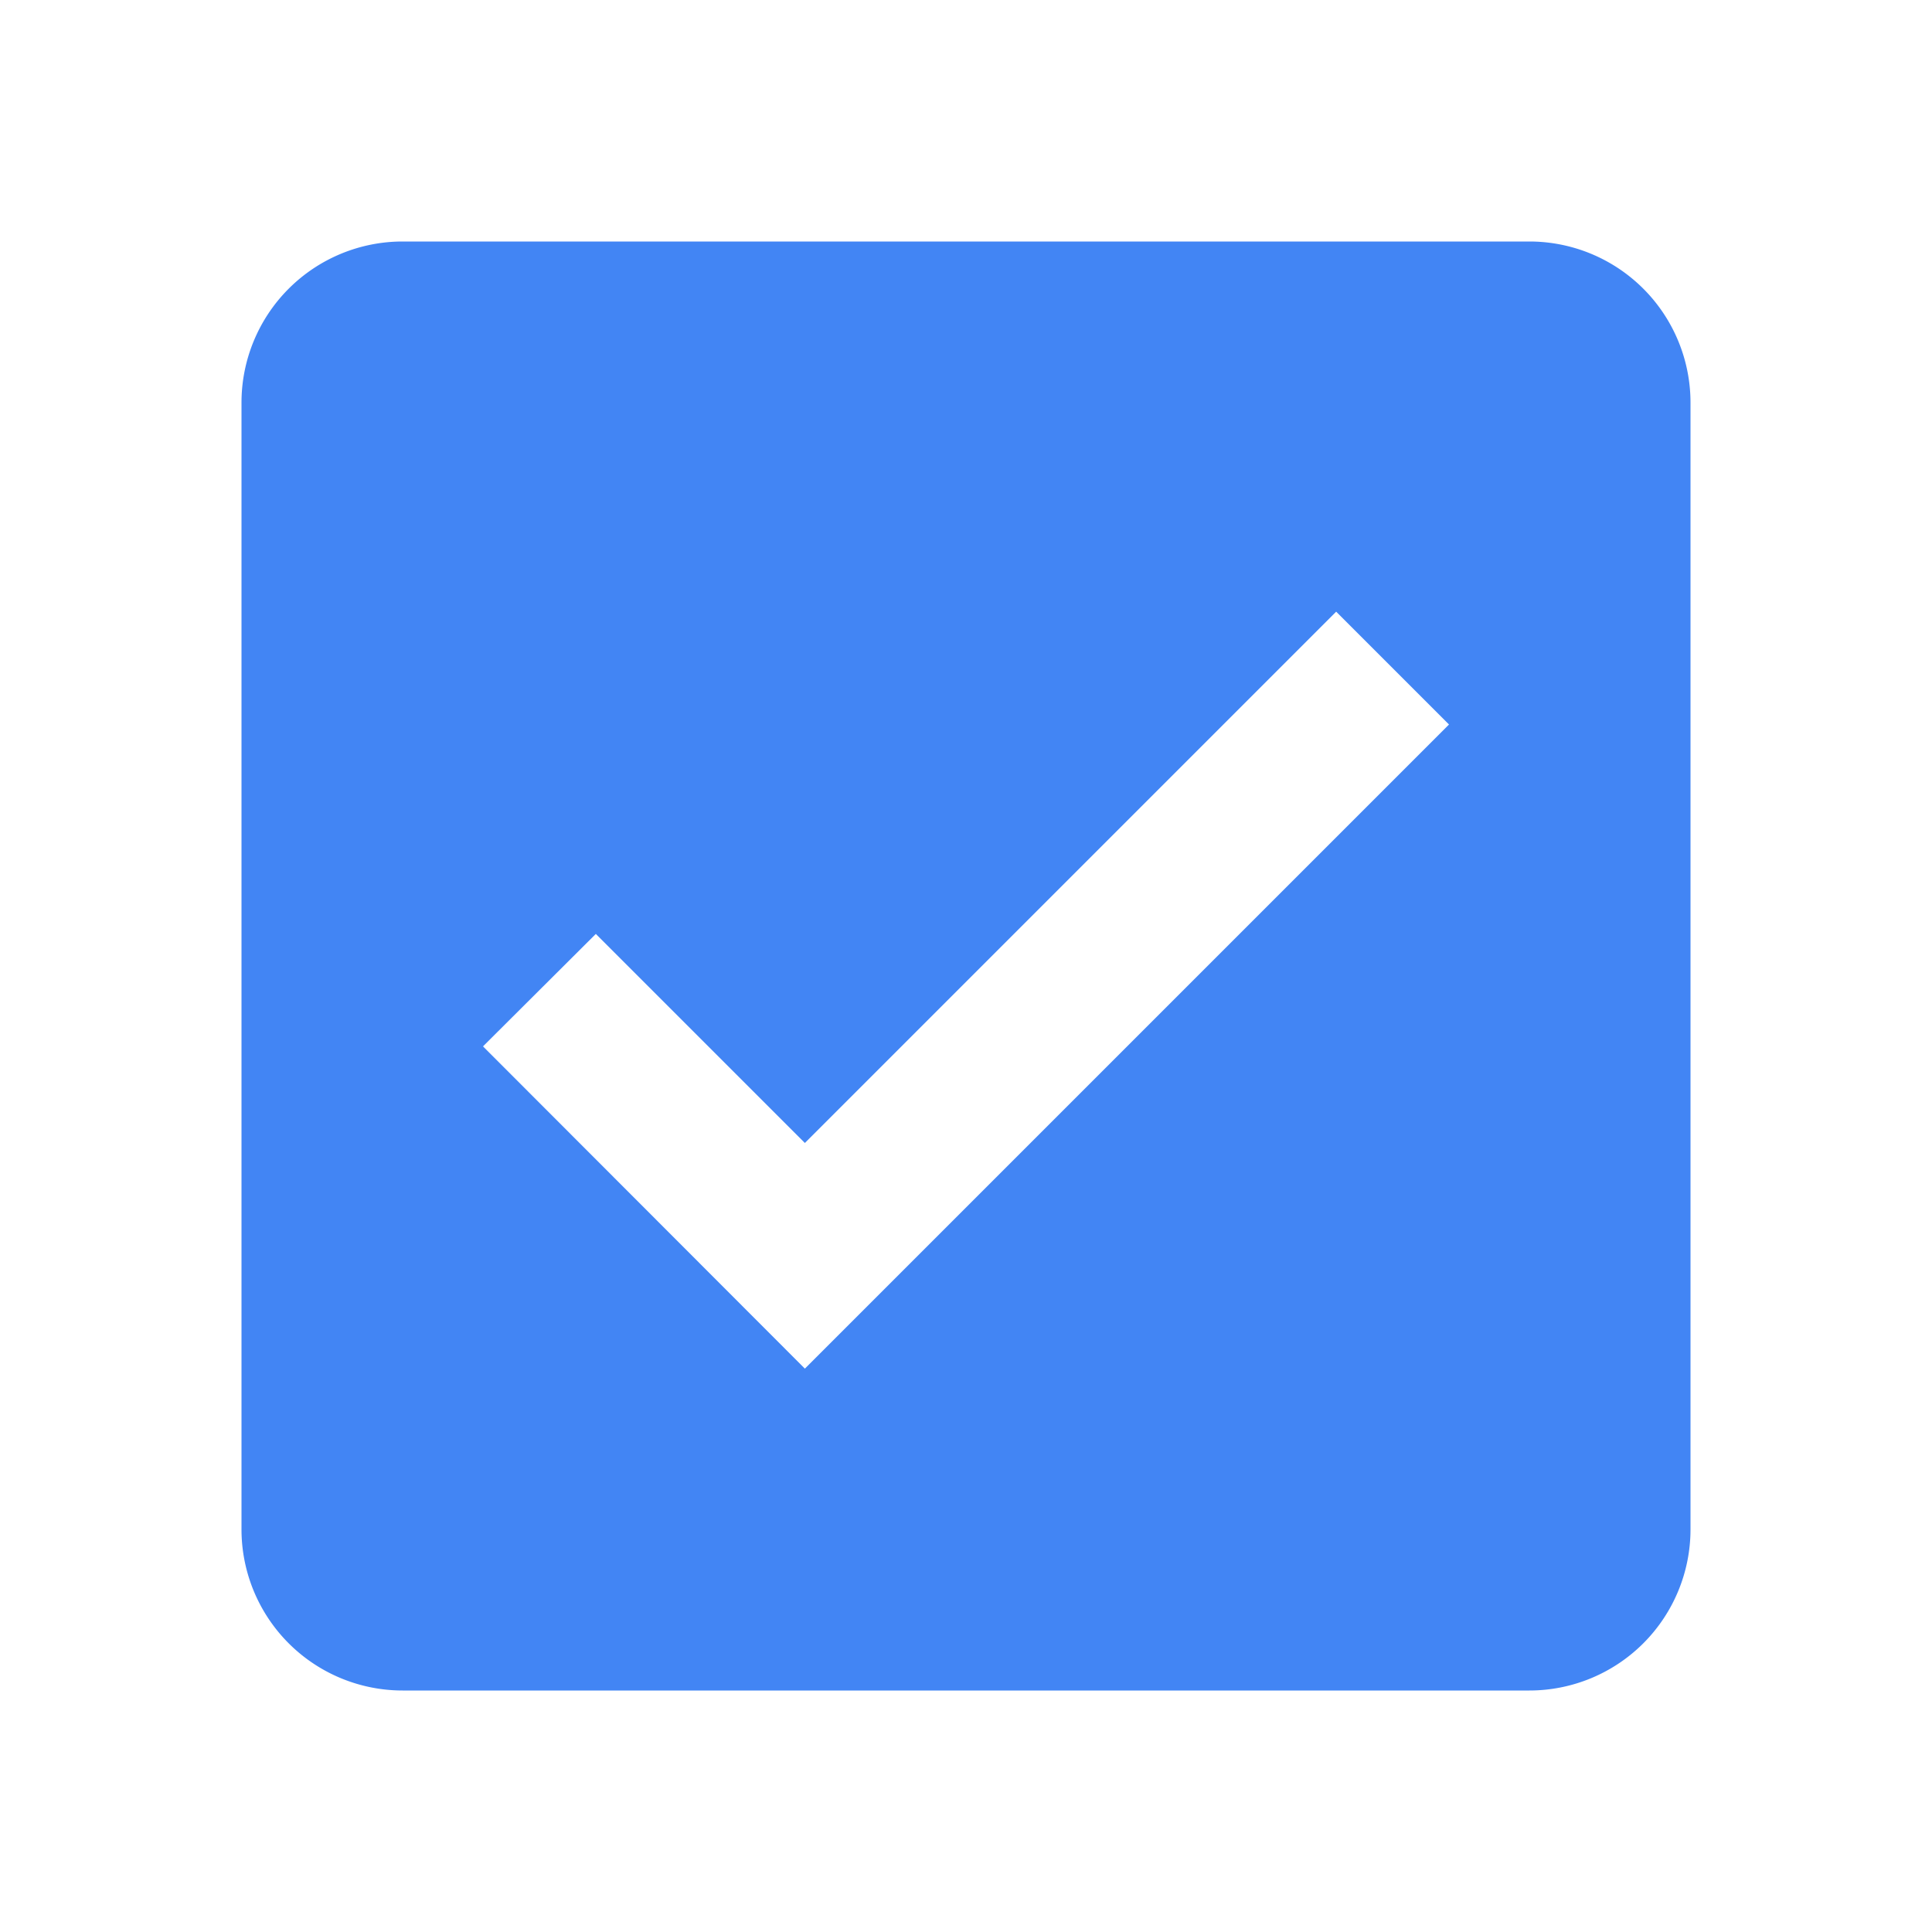 <svg xmlns="http://www.w3.org/2000/svg" viewBox="0 0 50 50"><defs><style>.cls-1{fill:#4285f4;}</style></defs><g id="check_box" data-name="check box"><path class="cls-1" d="M39.58,6.25H10.42a4.17,4.17,0,0,0-4.17,4.17V39.58a4.17,4.17,0,0,0,4.17,4.17H39.58a4.17,4.17,0,0,0,4.17-4.17V10.42A4.17,4.17,0,0,0,39.58,6.25ZM20.83,35.42,12.5,27.08l2.92-2.91,5.41,5.41L34.58,15.83l2.92,2.92Z"/></g></svg>